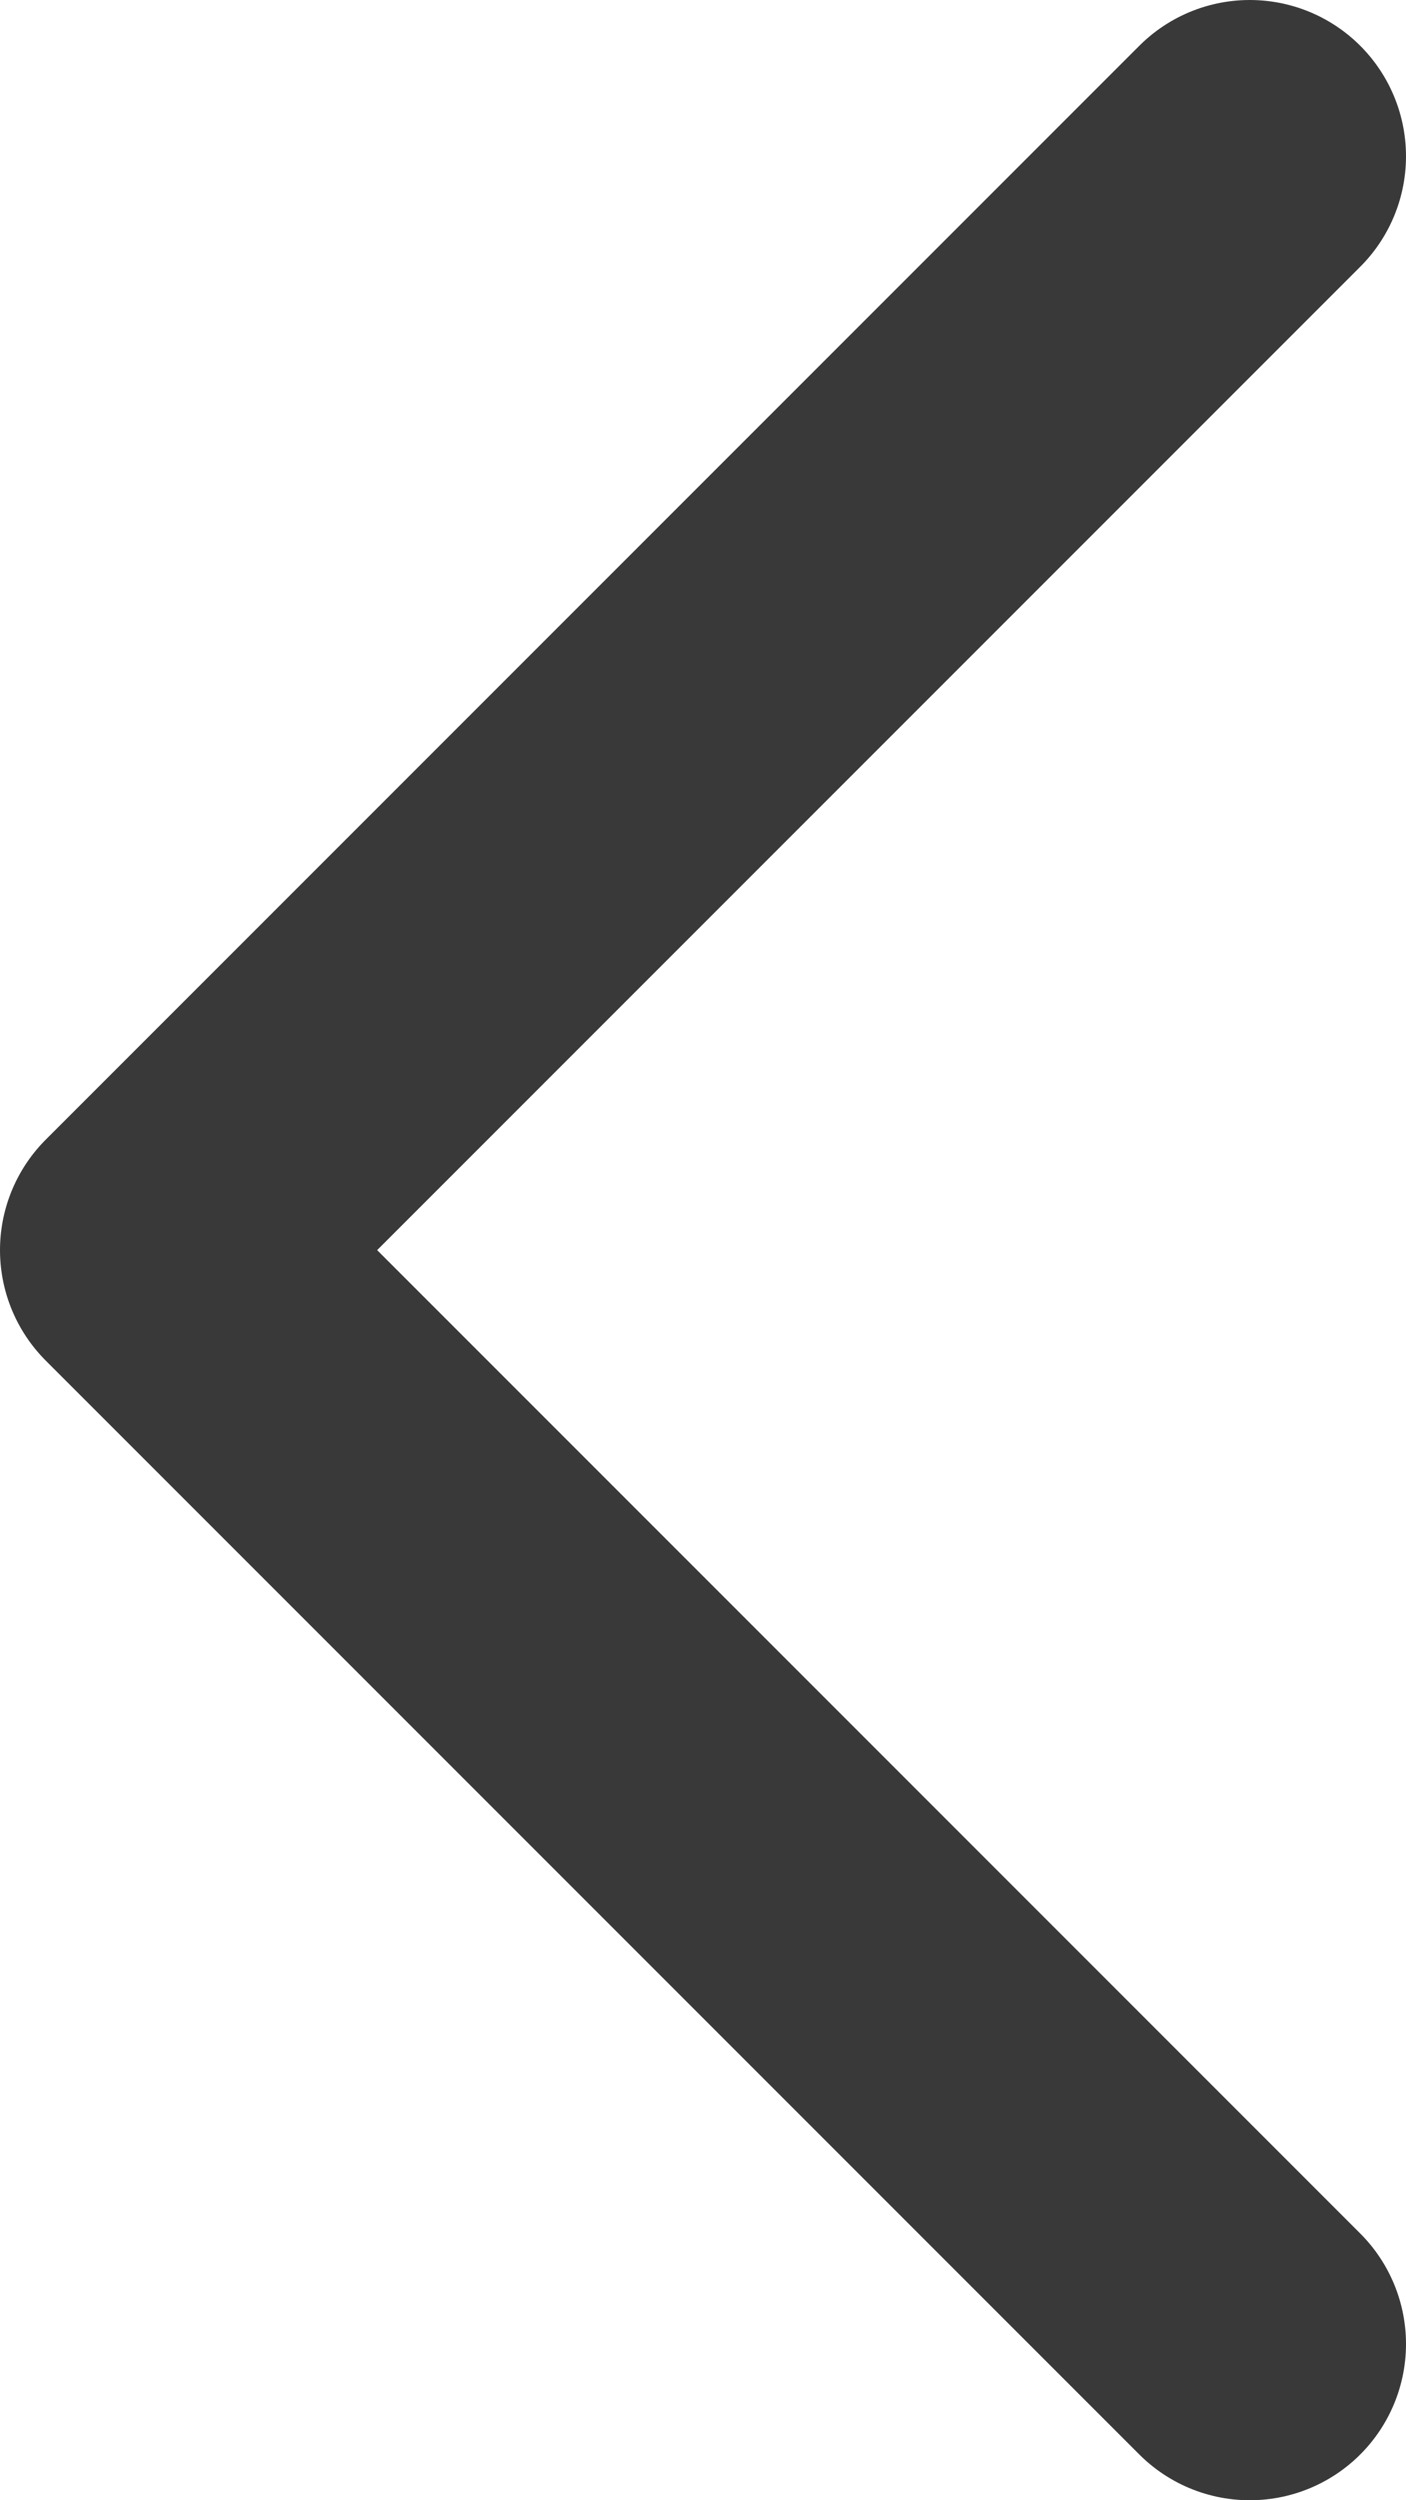 <svg width="9" height="16" viewBox="0 0 9 16" fill="none" xmlns="http://www.w3.org/2000/svg">
<path d="M8 1L1 8L8 15" stroke="#393939" stroke-width="2" stroke-linecap="round" stroke-linejoin="round"/>
</svg>
